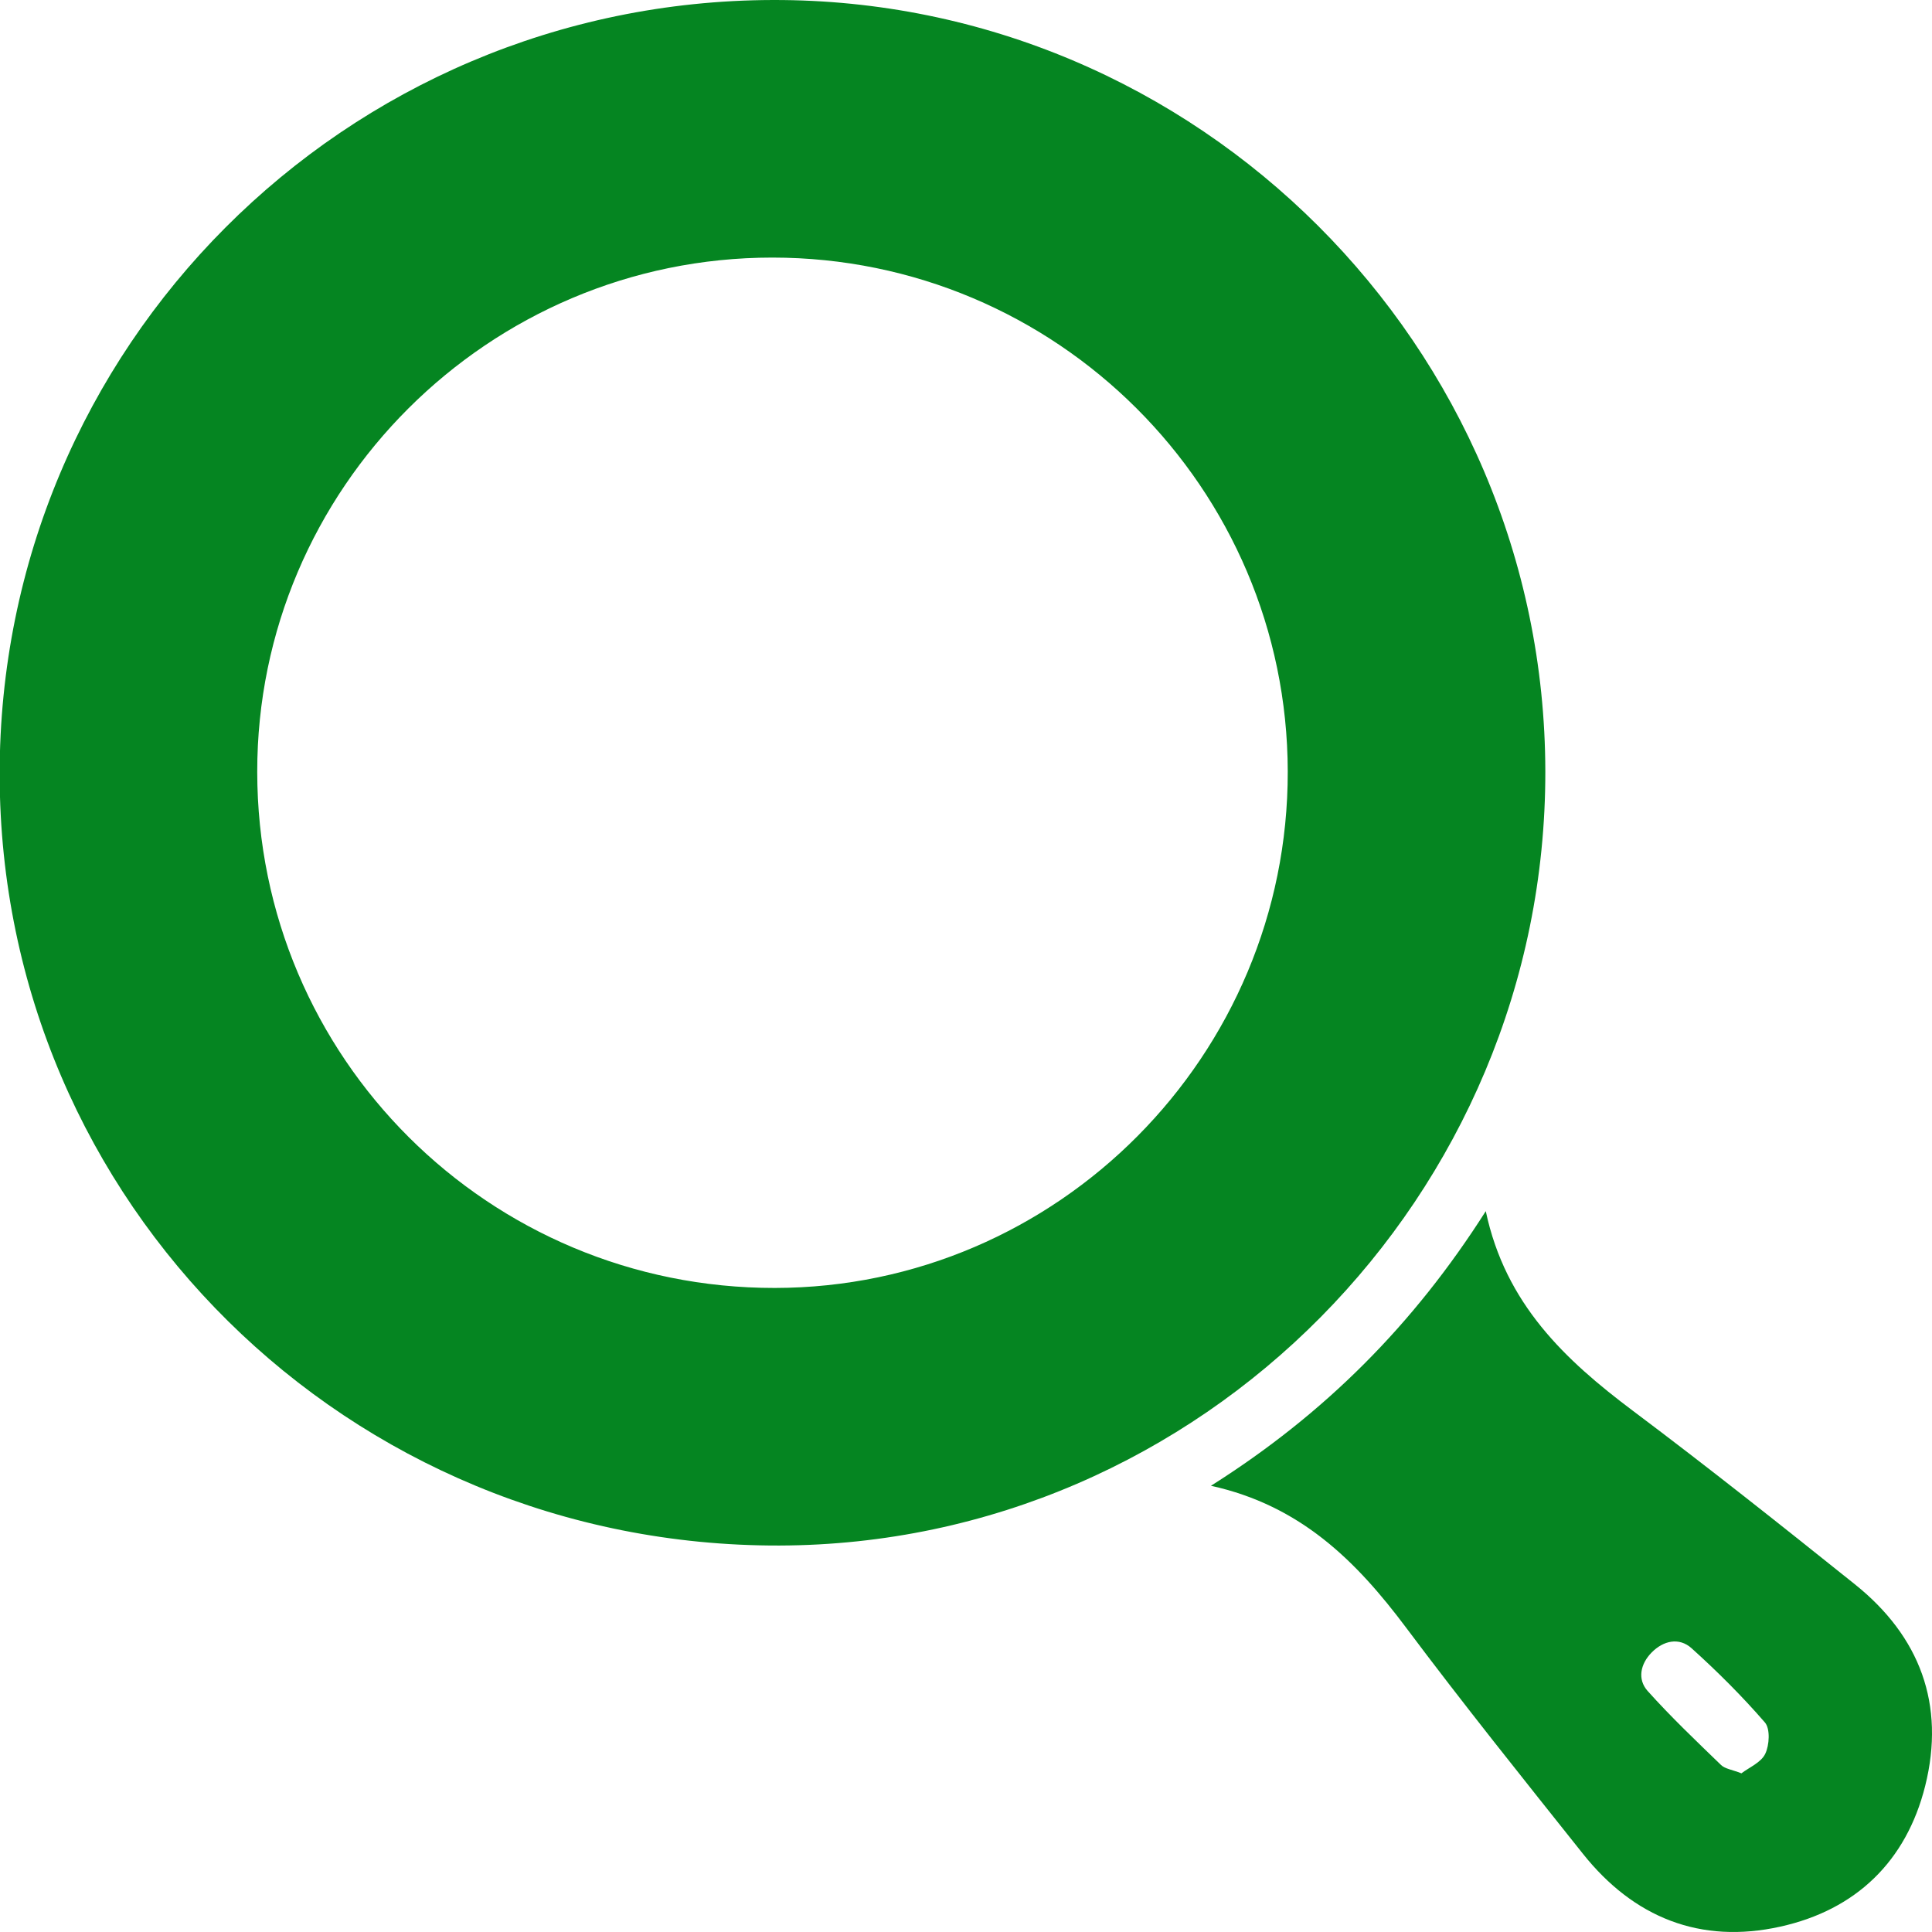 <svg width="28" height="28" viewBox="0 0 28 28" fill="none" xmlns="http://www.w3.org/2000/svg">
<path d="M22.396 11.18C22.388 5.014 17.352 -0.015 11.2 3.21183e-05C4.994 0.015 -0.015 5.037 -0.005 11.234C0.005 17.434 5.047 22.416 11.296 22.399C17.405 22.382 22.404 17.33 22.396 11.18ZM11.193 3.733C15.309 3.733 18.656 7.07 18.663 11.181C18.67 15.297 15.329 18.661 11.23 18.666C7.083 18.67 3.731 15.329 3.728 11.187C3.725 7.083 7.08 3.733 11.193 3.733Z" fill="#058521"/>
<path d="M17.55 21.533C18.851 21.819 19.657 22.627 20.373 23.582C21.205 24.694 22.074 25.777 22.939 26.864C23.676 27.791 24.644 28.18 25.803 27.922C26.898 27.679 27.627 26.976 27.901 25.884C28.196 24.705 27.826 23.715 26.88 22.959C25.818 22.109 24.754 21.263 23.666 20.447C22.683 19.709 21.818 18.9 21.533 17.553C20.488 19.196 19.201 20.49 17.55 21.533H17.55ZM25.237 25.7C25.101 25.647 25.001 25.635 24.944 25.581C24.581 25.23 24.214 24.881 23.878 24.506C23.727 24.336 23.775 24.114 23.936 23.95C24.107 23.776 24.335 23.726 24.515 23.887C24.89 24.225 25.249 24.583 25.579 24.964C25.657 25.055 25.644 25.292 25.583 25.418C25.523 25.544 25.349 25.615 25.237 25.701L25.237 25.7Z" fill="#058521"/>
</svg>
